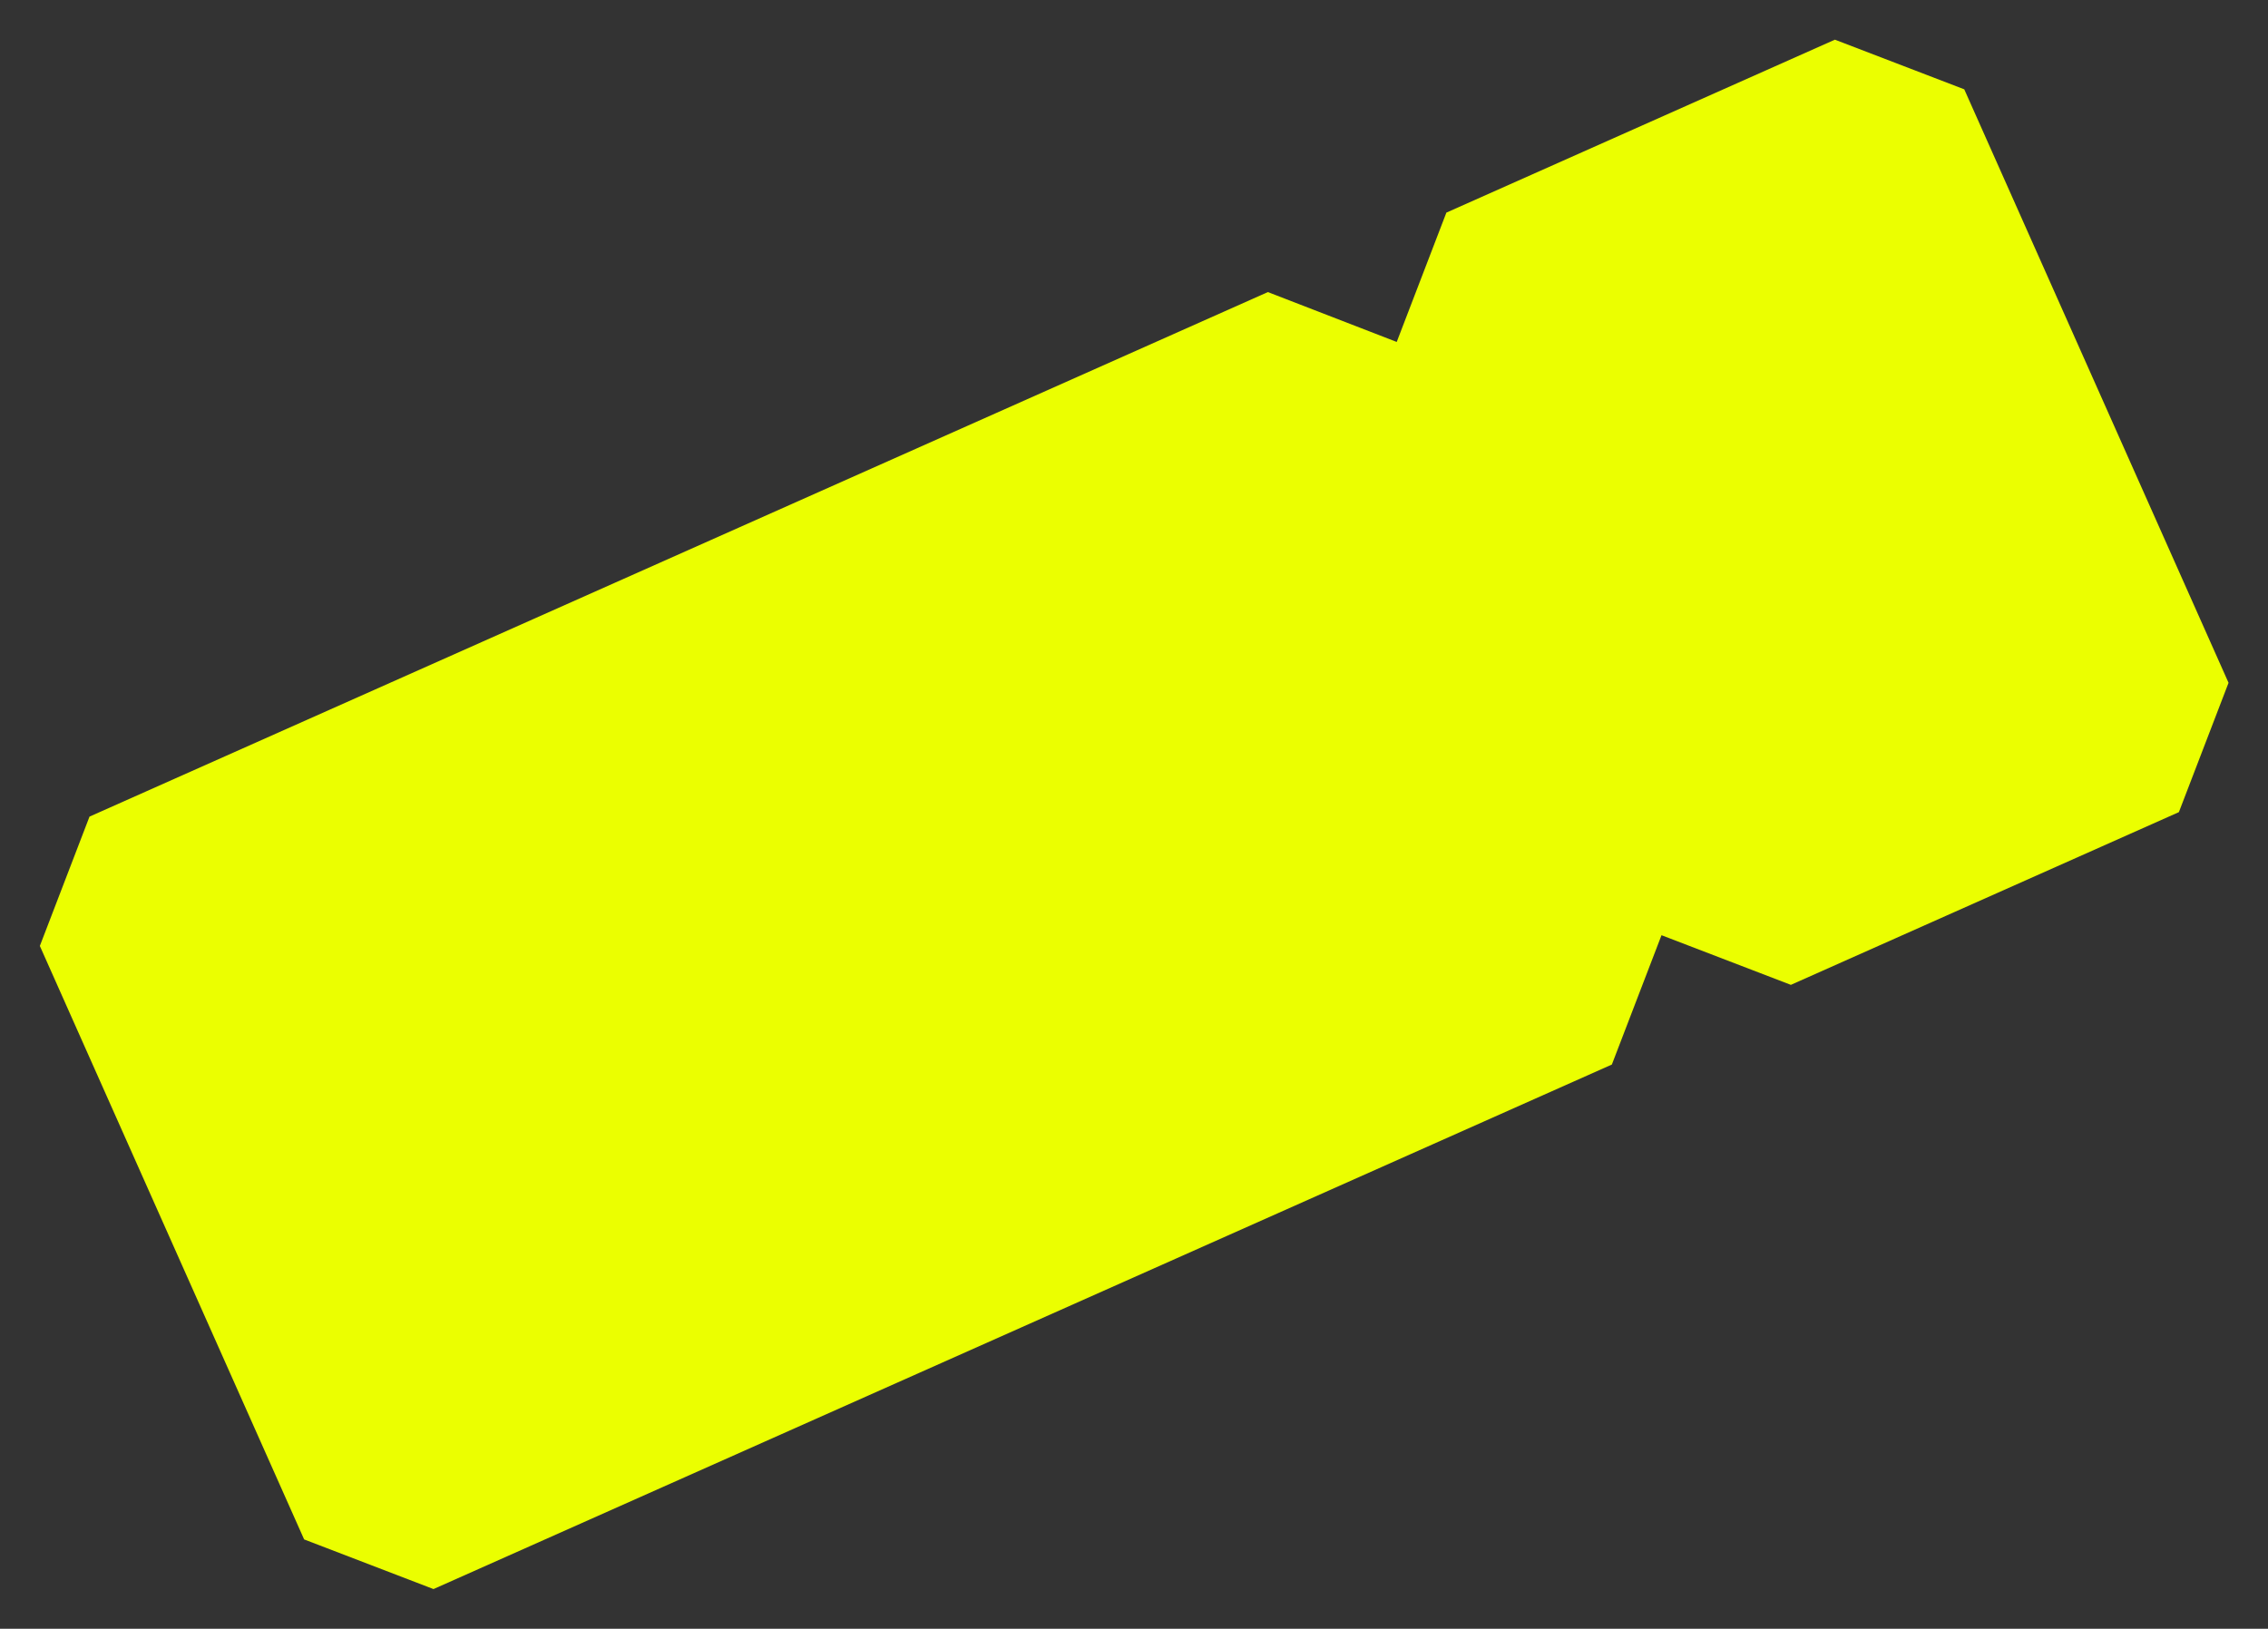 <svg xmlns="http://www.w3.org/2000/svg" width="37.037" height="26.603" viewBox="0 0 37.037 26.603">
  <rect x="0" y="0" width="37.037" height="26.603" fill="#333333" stroke="none"/>
  <g id="Group_1144" data-name="Group 1144" transform="translate(0 13.989) rotate(-24)">
    <path id="Path_73" data-name="Path 73" d="M25.855,0l-1.6,1.6L22.664,0H1.6L0,1.6V12.211l1.6,1.6H22.664l1.6-1.6,1.6,1.6H32.8l1.6-1.6V1.6L32.8,0Z" transform="translate(0 0)" fill="#ebff00"/>
  </g>
</svg>
